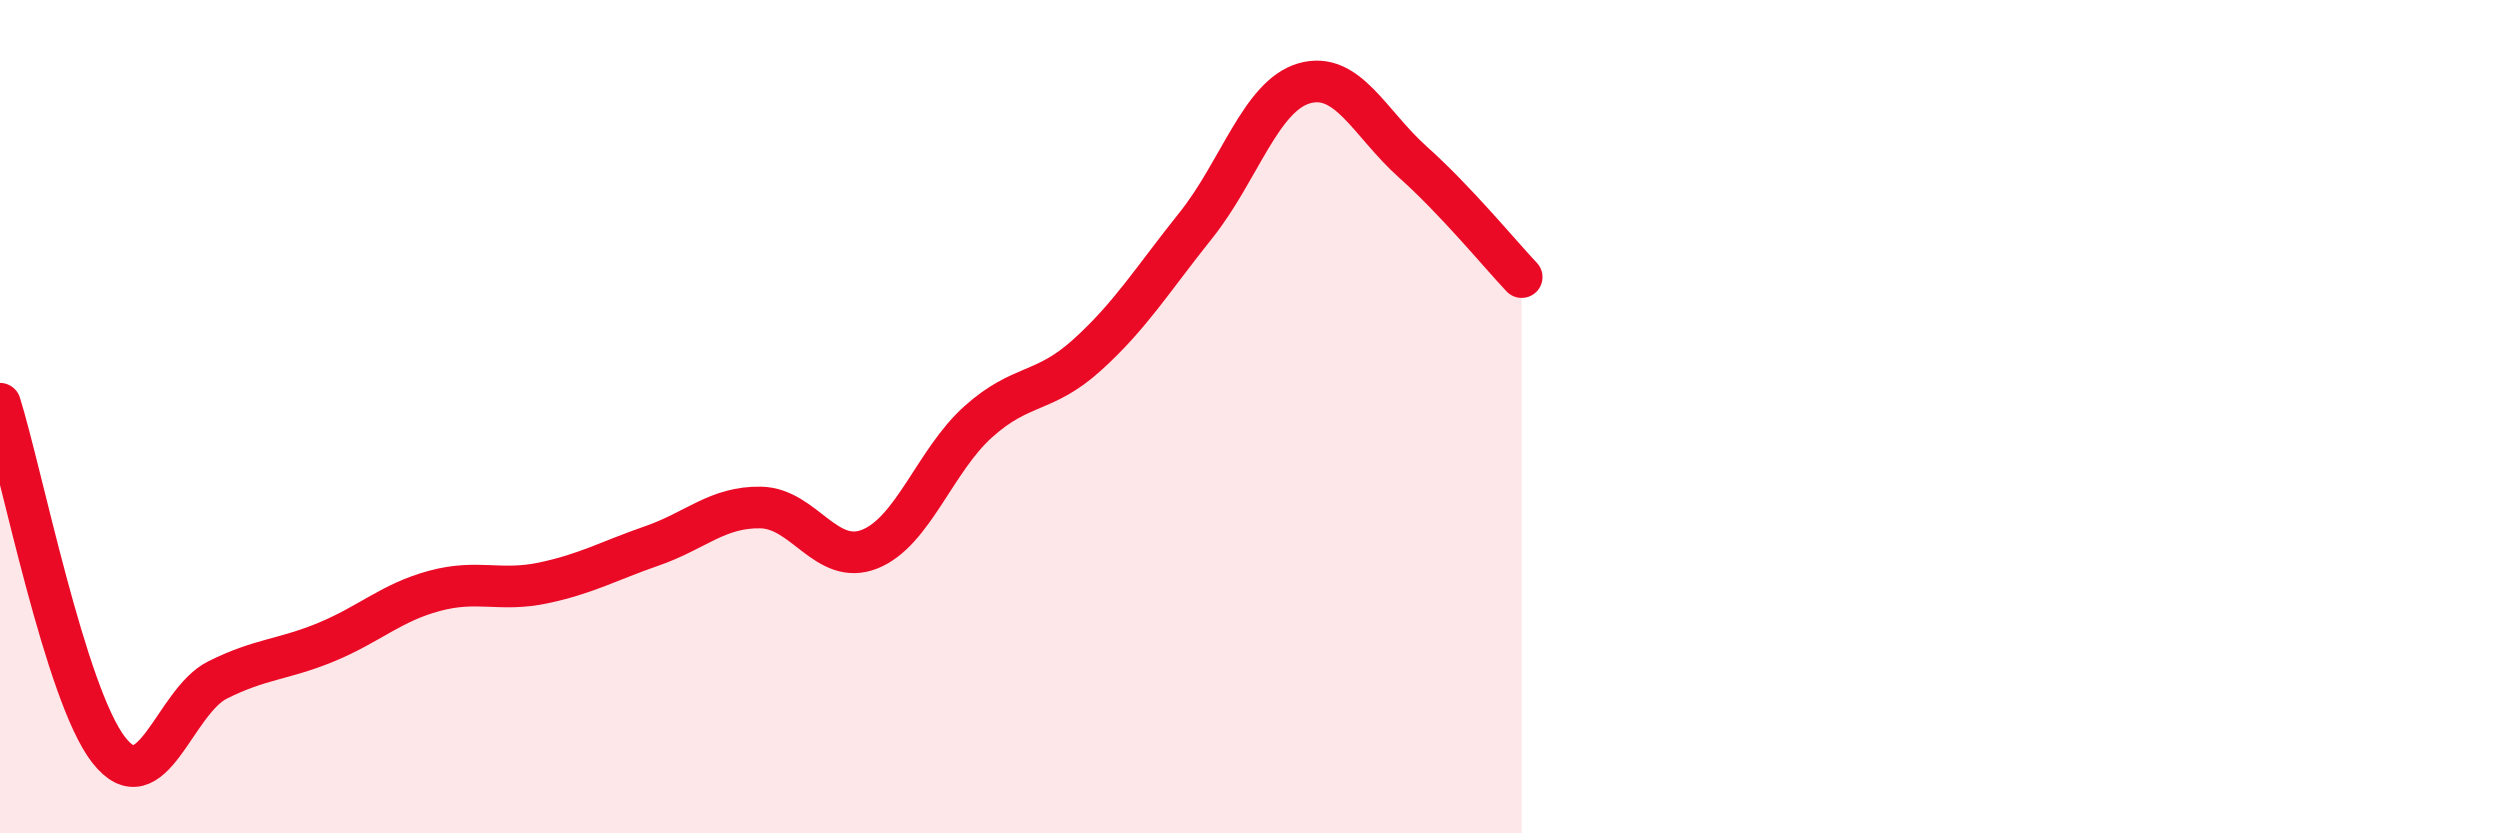 
    <svg width="60" height="20" viewBox="0 0 60 20" xmlns="http://www.w3.org/2000/svg">
      <path
        d="M 0,9.69 C 0.52,11.35 1.57,16.67 2.61,18 C 3.65,19.33 4.18,16.84 5.22,16.32 C 6.26,15.8 6.79,15.84 7.83,15.41 C 8.87,14.98 9.39,14.46 10.43,14.18 C 11.47,13.9 12,14.21 13.04,13.99 C 14.08,13.77 14.61,13.46 15.65,13.1 C 16.69,12.74 17.22,12.16 18.26,12.18 C 19.3,12.2 19.83,13.59 20.87,13.18 C 21.91,12.77 22.44,11.05 23.48,10.12 C 24.52,9.19 25.05,9.46 26.09,8.52 C 27.13,7.58 27.66,6.71 28.7,5.41 C 29.74,4.11 30.26,2.3 31.3,2 C 32.34,1.7 32.87,2.96 33.91,3.89 C 34.95,4.82 36,6.1 36.52,6.65L36.52 20L0 20Z"
        fill="#EB0A25"
        opacity="0.1"
        stroke-linecap="round"
        stroke-linejoin="round"
      />
      <path
        d="M 0,9.69 C 0.52,11.35 1.57,16.67 2.61,18 C 3.65,19.33 4.18,16.84 5.22,16.32 C 6.26,15.8 6.79,15.84 7.83,15.41 C 8.87,14.98 9.39,14.46 10.43,14.18 C 11.47,13.9 12,14.21 13.04,13.99 C 14.08,13.77 14.61,13.46 15.65,13.1 C 16.69,12.74 17.22,12.16 18.26,12.18 C 19.3,12.2 19.83,13.59 20.87,13.18 C 21.91,12.77 22.44,11.05 23.48,10.12 C 24.52,9.19 25.05,9.46 26.09,8.52 C 27.13,7.58 27.66,6.71 28.7,5.41 C 29.74,4.11 30.26,2.3 31.3,2 C 32.34,1.7 32.87,2.96 33.91,3.89 C 34.95,4.82 36,6.1 36.52,6.65"
        stroke="#EB0A25"
        stroke-width="1"
        fill="none"
        stroke-linecap="round"
        stroke-linejoin="round"
      />
    </svg>
  